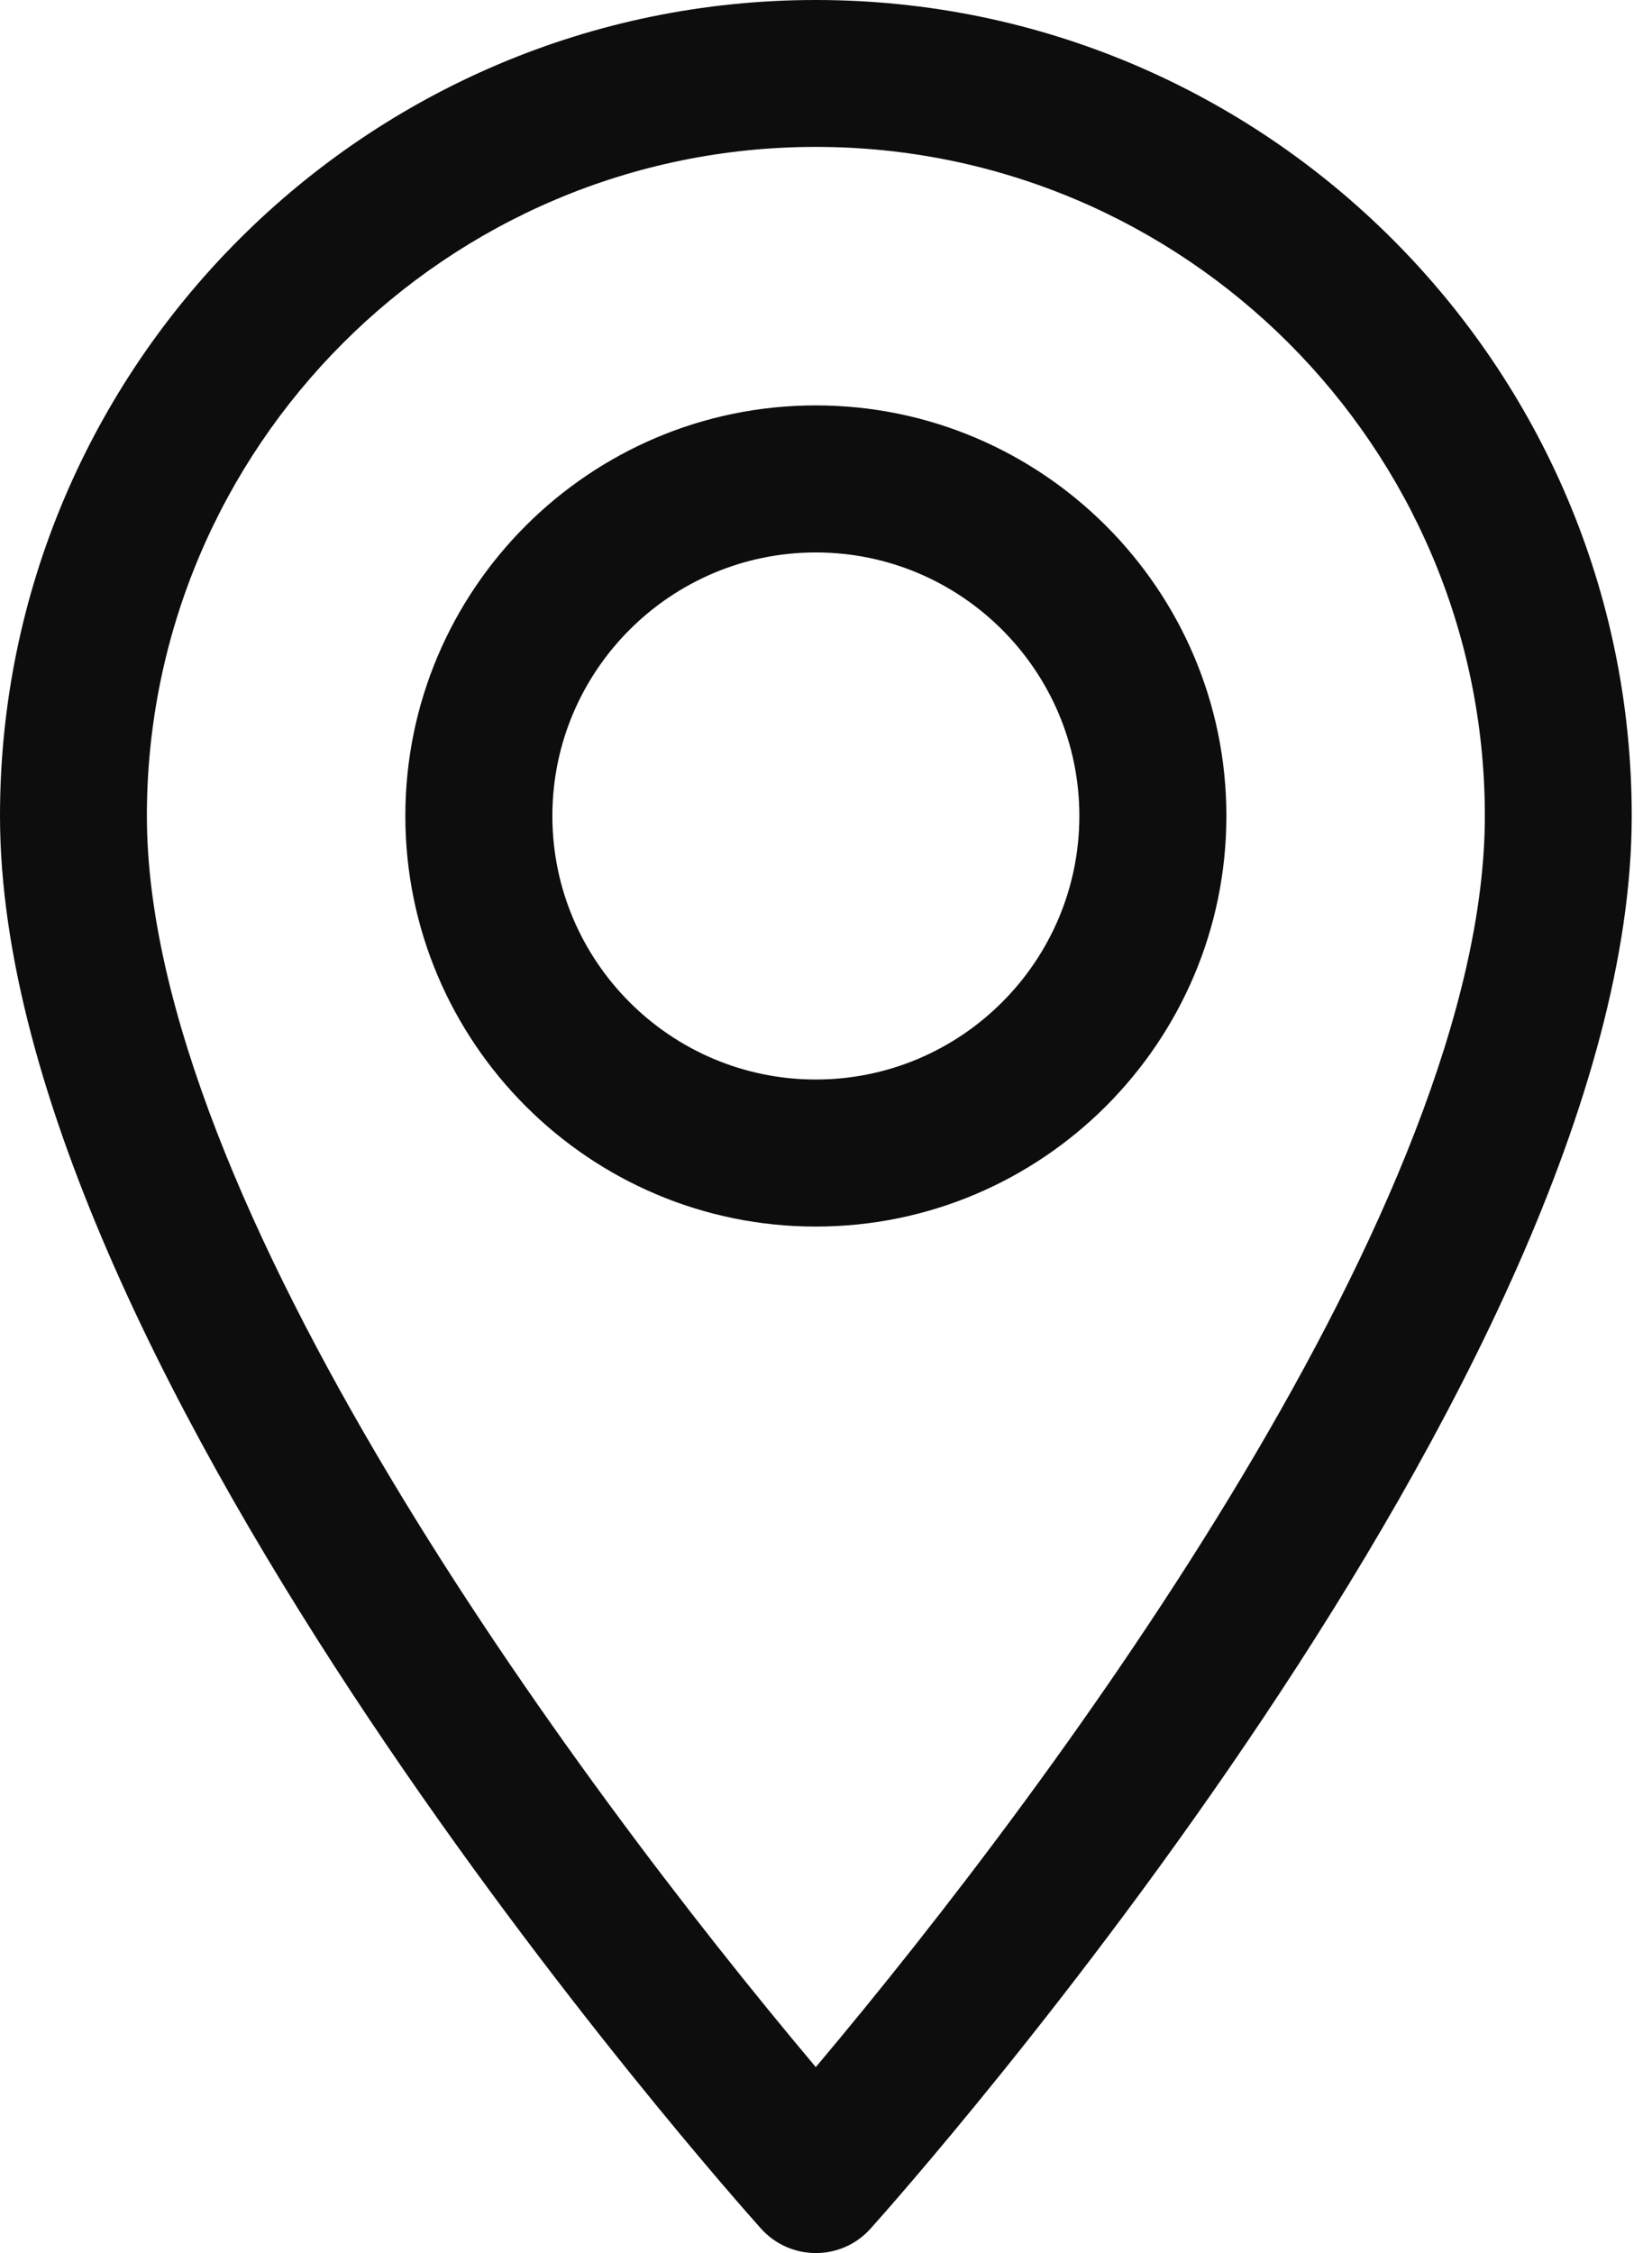 <svg width="11" height="15" viewBox="0 0 11 15" fill="none" xmlns="http://www.w3.org/2000/svg">
<path d="M5.432 0C2.437 0 0 2.437 0 5.432C0 9.15 4.862 14.607 5.068 14.838C5.263 15.054 5.602 15.054 5.796 14.838C6.003 14.607 10.865 9.15 10.865 5.432C10.865 2.437 8.428 0 5.432 0ZM5.432 13.762C3.796 11.818 0.978 7.984 0.978 5.432C0.978 2.976 2.976 0.978 5.432 0.978C7.888 0.978 9.887 2.976 9.887 5.432C9.887 7.984 7.069 11.818 5.432 13.762Z" fill="#0D0D0D"/>
<path d="M5.432 2.699C3.925 2.699 2.699 3.925 2.699 5.432C2.699 6.94 3.925 8.166 5.432 8.166C6.939 8.166 8.166 6.94 8.166 5.432C8.166 3.925 6.939 2.699 5.432 2.699ZM5.432 7.187C4.465 7.187 3.678 6.4 3.678 5.432C3.678 4.465 4.465 3.678 5.432 3.678C6.4 3.678 7.187 4.465 7.187 5.432C7.187 6.4 6.4 7.187 5.432 7.187Z" fill="#0D0D0D"/>
</svg>
